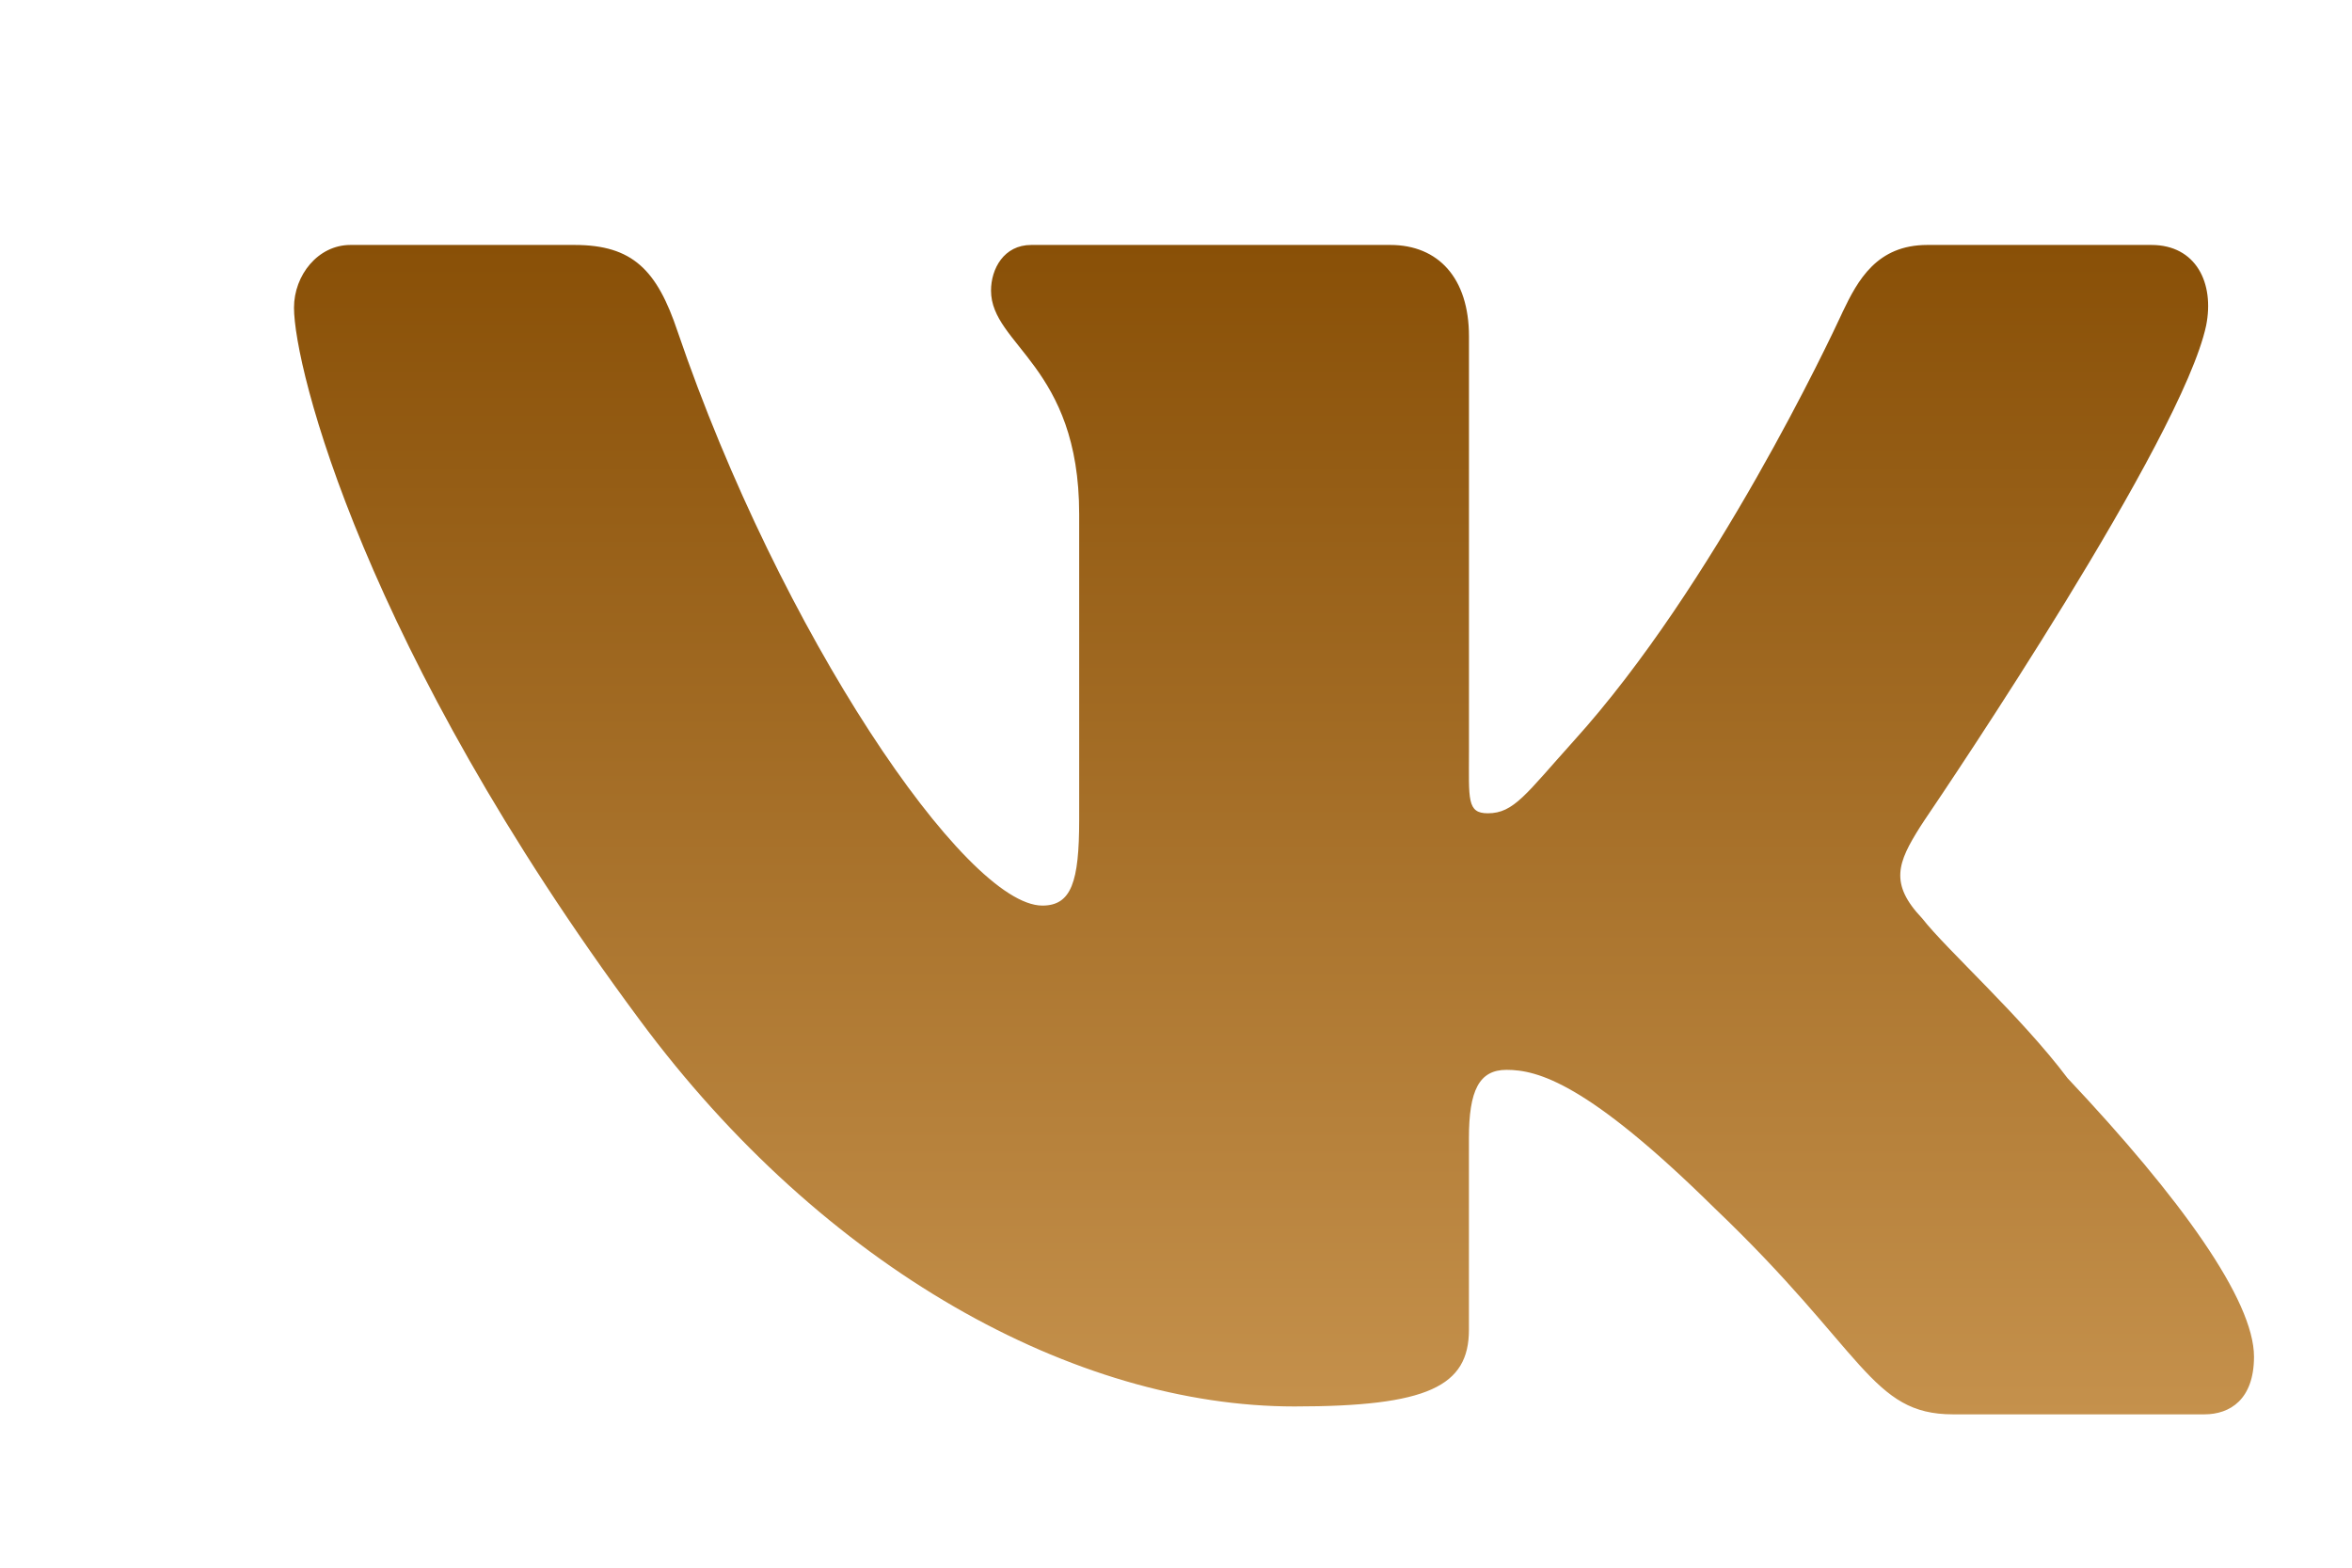 <svg width="48" height="32" viewBox="0 0 48 32" fill="none" xmlns="http://www.w3.org/2000/svg">
<g filter="url(#filter0_di_1629_1956)">
<path d="M37.185 11.88C37.214 11.834 37.241 11.792 37.272 11.747C37.775 11.005 42.527 3.96 43.023 1.647C43.198 0.774 42.814 0 41.906 0C41.906 0 38.869 0 37.334 0C36.303 0 35.915 0.717 35.603 1.371C35.593 1.392 35.585 1.41 35.575 1.432C35.378 1.858 32.989 6.954 30.109 10.133C29.143 11.206 28.897 11.601 28.364 11.601C27.934 11.601 27.979 11.315 27.979 10.346V1.865C27.979 0.676 27.352 0 26.374 0H19.045C18.487 0 18.225 0.488 18.225 0.931C18.225 2.049 20.024 2.464 20.024 5.493V11.74C20.024 12.997 19.866 13.485 19.273 13.485C17.703 13.485 13.923 7.912 11.829 1.768C11.409 0.513 10.912 0 9.725 0H5.152C4.489 0 4 0.618 4 1.281C4 2.502 5.431 8.239 11.051 15.814C14.821 20.91 19.951 23.709 24.418 23.709C27.141 23.709 27.978 23.296 27.978 22.144V18.234C27.978 17.257 28.187 16.838 28.745 16.838C29.374 16.838 30.395 17.1 32.986 19.656C36.06 22.588 36.182 23.87 37.857 23.87H42.988C43.512 23.87 44 23.565 44 22.693C44 21.54 42.499 19.452 40.195 17.008C39.252 15.752 37.717 14.375 37.229 13.747C36.553 13.036 36.729 12.605 37.185 11.88Z" fill="url(#paint0_linear_1629_1956)"/>
</g>
<defs>
<filter id="filter0_di_1629_1956" x="0" y="0" width="48" height="31.87" filterUnits="userSpaceOnUse" color-interpolation-filters="sRGB">
<feFlood flood-opacity="0" result="BackgroundImageFix"/>
<feColorMatrix in="SourceAlpha" type="matrix" values="0 0 0 0 0 0 0 0 0 0 0 0 0 0 0 0 0 0 127 0" result="hardAlpha"/>
<feOffset dy="4"/>
<feGaussianBlur stdDeviation="2"/>
<feComposite in2="hardAlpha" operator="out"/>
<feColorMatrix type="matrix" values="0 0 0 0 0 0 0 0 0 0 0 0 0 0 0 0 0 0 0.25 0"/>
<feBlend mode="normal" in2="BackgroundImageFix" result="effect1_dropShadow_1629_1956"/>
<feBlend mode="normal" in="SourceGraphic" in2="effect1_dropShadow_1629_1956" result="shape"/>
<feColorMatrix in="SourceAlpha" type="matrix" values="0 0 0 0 0 0 0 0 0 0 0 0 0 0 0 0 0 0 127 0" result="hardAlpha"/>
<feOffset dx="2" dy="1"/>
<feGaussianBlur stdDeviation="0.5"/>
<feComposite in2="hardAlpha" operator="arithmetic" k2="-1" k3="1"/>
<feColorMatrix type="matrix" values="0 0 0 0 0.98 0 0 0 0 0.868 0 0 0 0 0.699 0 0 0 0.44 0"/>
<feBlend mode="normal" in2="shape" result="effect2_innerShadow_1629_1956"/>
</filter>
<linearGradient id="paint0_linear_1629_1956" x1="24" y1="23.87" x2="24" y2="0" gradientUnits="userSpaceOnUse">
<stop stop-color="#C5914C"/>
<stop offset="1" stop-color="#895007"/>
</linearGradient>
</defs>
</svg>
